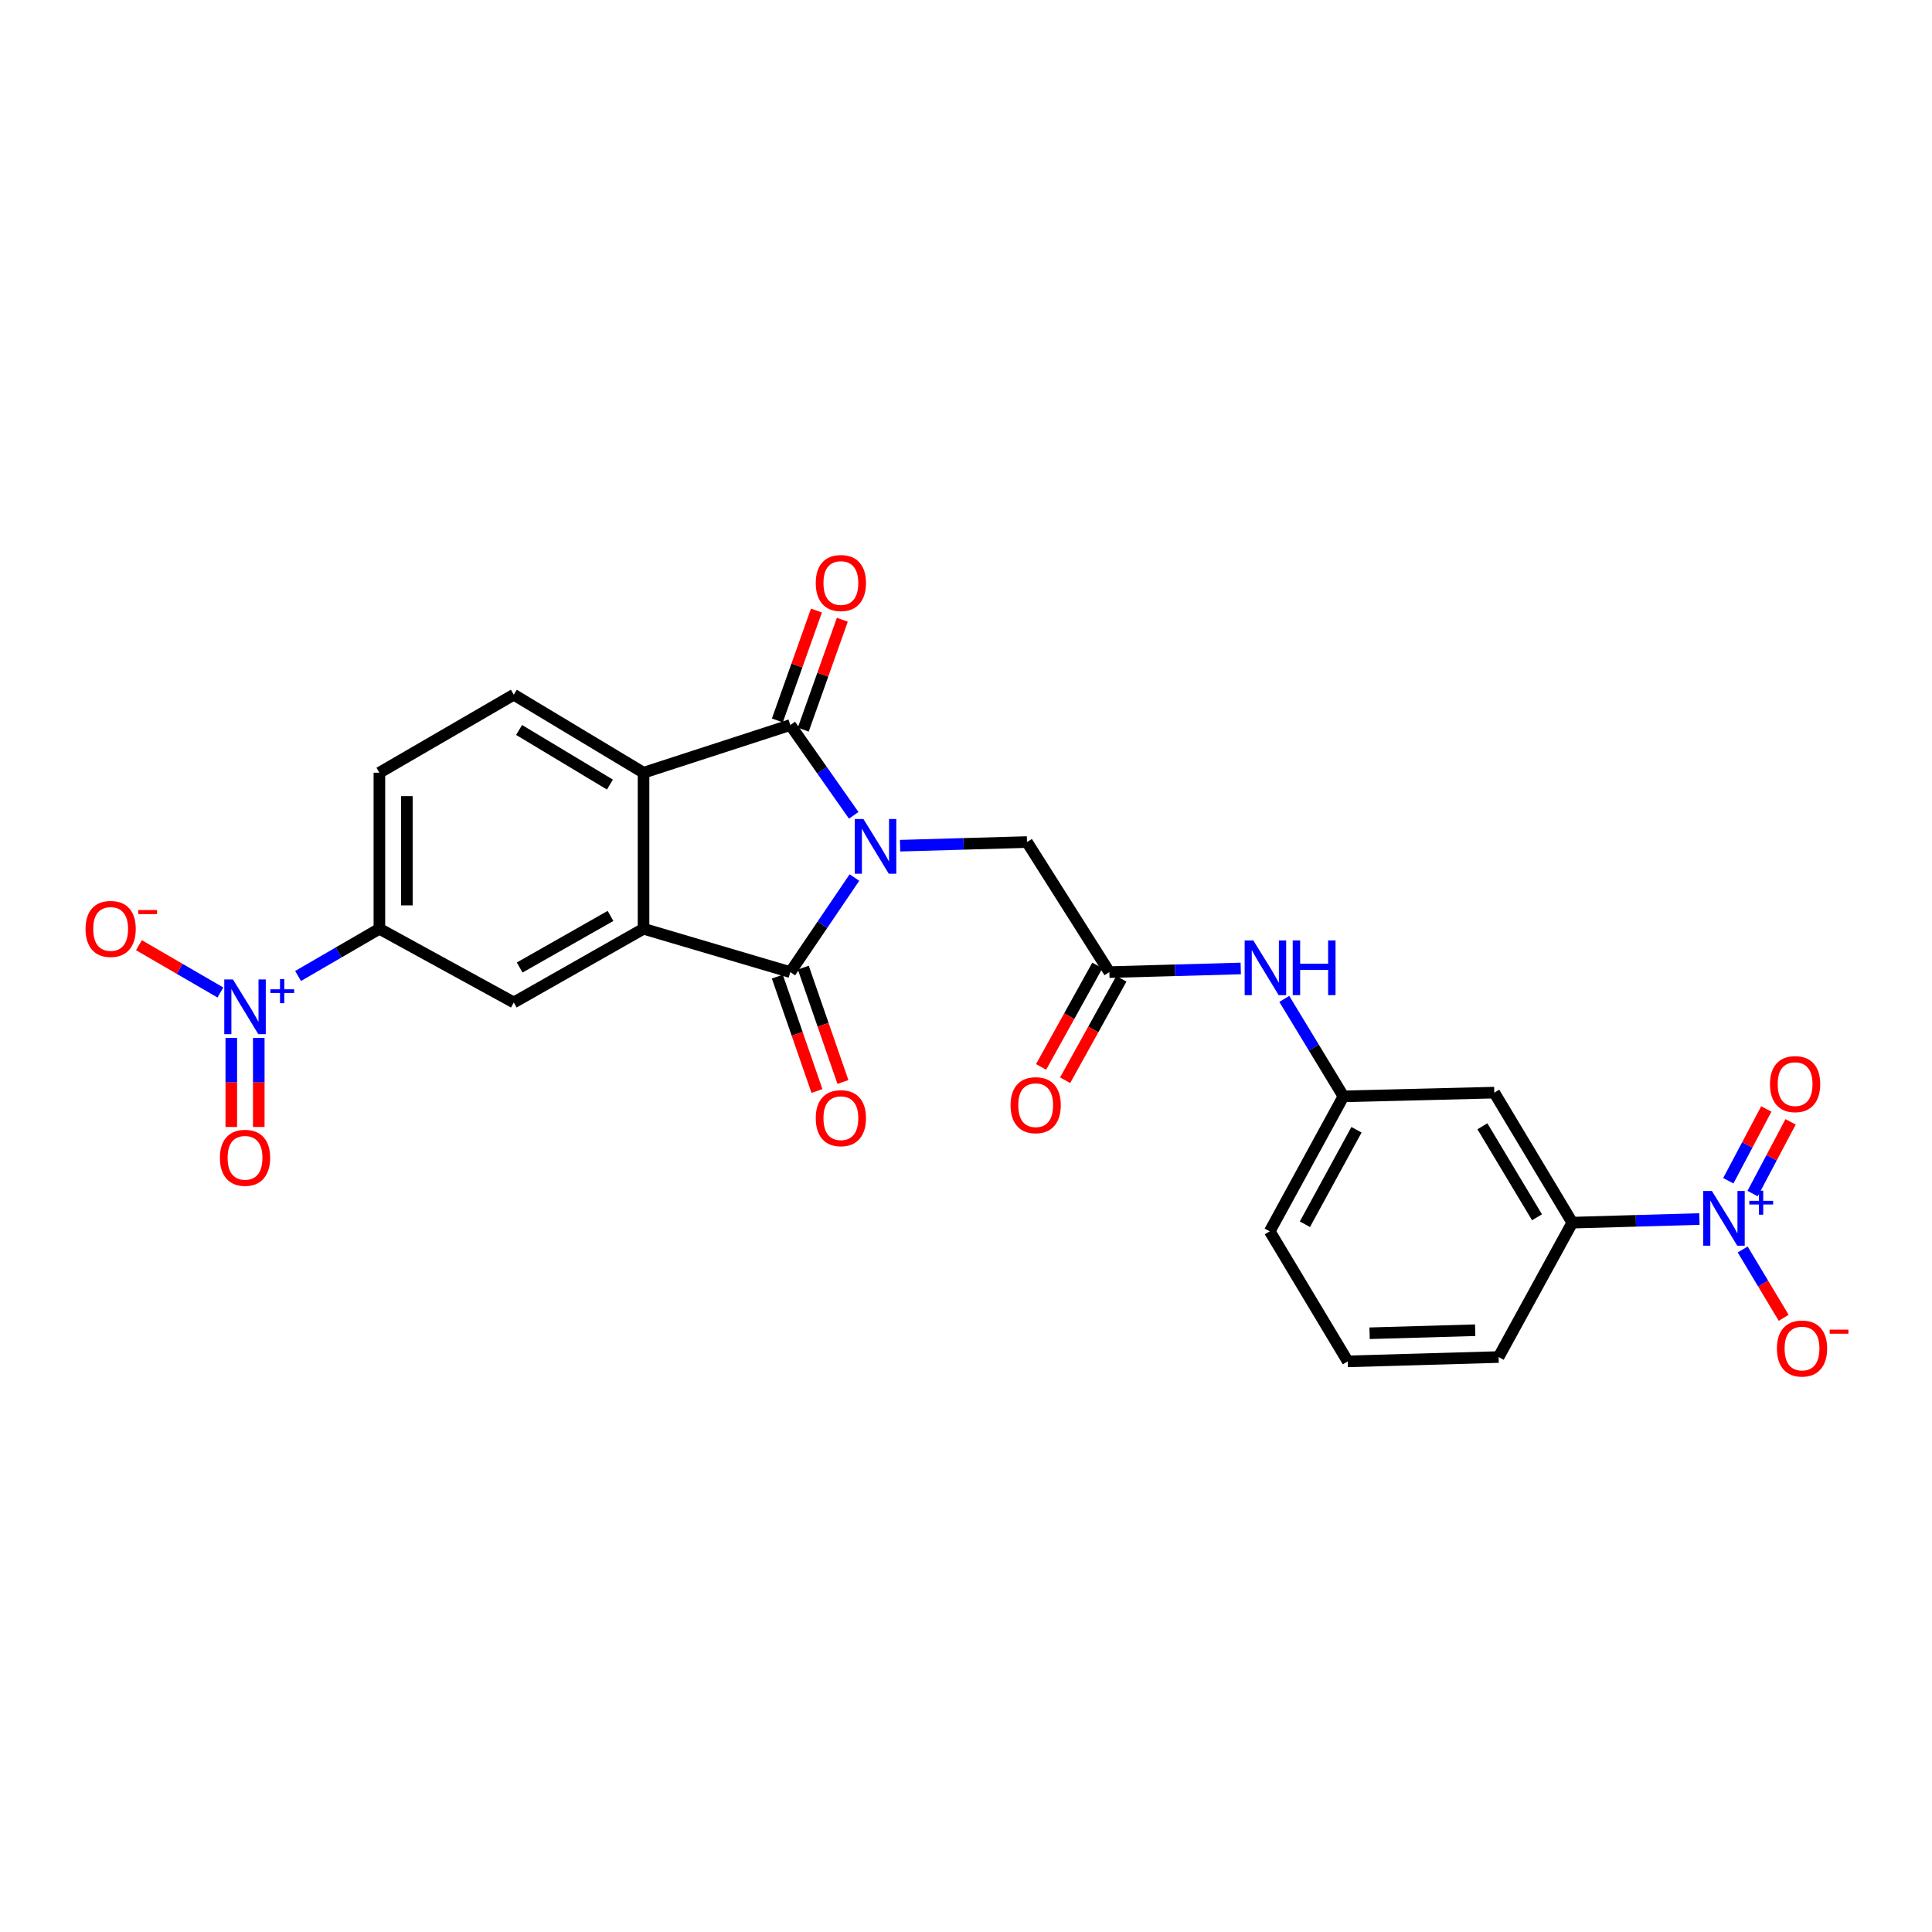 <?xml version='1.0' encoding='iso-8859-1'?>
<svg version='1.1' baseProfile='full'
              xmlns='http://www.w3.org/2000/svg'
                      xmlns:rdkit='http://www.rdkit.org/xml'
                      xmlns:xlink='http://www.w3.org/1999/xlink'
                  xml:space='preserve'
width='1000px' height='1000px' viewBox='0 0 1000 1000'>
<!-- END OF HEADER -->
<rect style='opacity:1.0;fill:#FFFFFF;stroke:none' width='1000' height='1000' x='0' y='0'> </rect>
<path class='bond-0' d='M 442.246,454.219 L 425.654,478.692' style='fill:none;fill-rule:evenodd;stroke:#0000FF;stroke-width:6px;stroke-linecap:butt;stroke-linejoin:miter;stroke-opacity:1' />
<path class='bond-0' d='M 425.654,478.692 L 409.062,503.166' style='fill:none;fill-rule:evenodd;stroke:#000000;stroke-width:6px;stroke-linecap:butt;stroke-linejoin:miter;stroke-opacity:1' />
<path class='bond-1' d='M 441.886,422.014 L 425.474,398.647' style='fill:none;fill-rule:evenodd;stroke:#0000FF;stroke-width:6px;stroke-linecap:butt;stroke-linejoin:miter;stroke-opacity:1' />
<path class='bond-1' d='M 425.474,398.647 L 409.062,375.28' style='fill:none;fill-rule:evenodd;stroke:#000000;stroke-width:6px;stroke-linecap:butt;stroke-linejoin:miter;stroke-opacity:1' />
<path class='bond-8' d='M 465.879,437.73 L 498.727,436.789' style='fill:none;fill-rule:evenodd;stroke:#0000FF;stroke-width:6px;stroke-linecap:butt;stroke-linejoin:miter;stroke-opacity:1' />
<path class='bond-8' d='M 498.727,436.789 L 531.575,435.849' style='fill:none;fill-rule:evenodd;stroke:#000000;stroke-width:6px;stroke-linecap:butt;stroke-linejoin:miter;stroke-opacity:1' />
<path class='bond-2' d='M 409.062,503.166 L 333.092,480.732' style='fill:none;fill-rule:evenodd;stroke:#000000;stroke-width:6px;stroke-linecap:butt;stroke-linejoin:miter;stroke-opacity:1' />
<path class='bond-16' d='M 402.342,505.495 L 412.6,535.096' style='fill:none;fill-rule:evenodd;stroke:#000000;stroke-width:6px;stroke-linecap:butt;stroke-linejoin:miter;stroke-opacity:1' />
<path class='bond-16' d='M 412.6,535.096 L 422.858,564.696' style='fill:none;fill-rule:evenodd;stroke:#FF0000;stroke-width:6px;stroke-linecap:butt;stroke-linejoin:miter;stroke-opacity:1' />
<path class='bond-16' d='M 415.782,500.838 L 426.04,530.438' style='fill:none;fill-rule:evenodd;stroke:#000000;stroke-width:6px;stroke-linecap:butt;stroke-linejoin:miter;stroke-opacity:1' />
<path class='bond-16' d='M 426.04,530.438 L 436.298,560.039' style='fill:none;fill-rule:evenodd;stroke:#FF0000;stroke-width:6px;stroke-linecap:butt;stroke-linejoin:miter;stroke-opacity:1' />
<path class='bond-3' d='M 409.062,375.28 L 333.092,399.958' style='fill:none;fill-rule:evenodd;stroke:#000000;stroke-width:6px;stroke-linecap:butt;stroke-linejoin:miter;stroke-opacity:1' />
<path class='bond-17' d='M 415.763,377.663 L 425.877,349.224' style='fill:none;fill-rule:evenodd;stroke:#000000;stroke-width:6px;stroke-linecap:butt;stroke-linejoin:miter;stroke-opacity:1' />
<path class='bond-17' d='M 425.877,349.224 L 435.99,320.784' style='fill:none;fill-rule:evenodd;stroke:#FF0000;stroke-width:6px;stroke-linecap:butt;stroke-linejoin:miter;stroke-opacity:1' />
<path class='bond-17' d='M 402.361,372.897 L 412.475,344.458' style='fill:none;fill-rule:evenodd;stroke:#000000;stroke-width:6px;stroke-linecap:butt;stroke-linejoin:miter;stroke-opacity:1' />
<path class='bond-17' d='M 412.475,344.458 L 422.589,316.018' style='fill:none;fill-rule:evenodd;stroke:#FF0000;stroke-width:6px;stroke-linecap:butt;stroke-linejoin:miter;stroke-opacity:1' />
<path class='bond-6' d='M 333.092,480.732 L 265.933,518.868' style='fill:none;fill-rule:evenodd;stroke:#000000;stroke-width:6px;stroke-linecap:butt;stroke-linejoin:miter;stroke-opacity:1' />
<path class='bond-6' d='M 315.995,474.084 L 268.983,500.779' style='fill:none;fill-rule:evenodd;stroke:#000000;stroke-width:6px;stroke-linecap:butt;stroke-linejoin:miter;stroke-opacity:1' />
<path class='bond-26' d='M 333.092,480.732 L 333.092,399.958' style='fill:none;fill-rule:evenodd;stroke:#000000;stroke-width:6px;stroke-linecap:butt;stroke-linejoin:miter;stroke-opacity:1' />
<path class='bond-11' d='M 333.092,399.958 L 265.933,359.579' style='fill:none;fill-rule:evenodd;stroke:#000000;stroke-width:6px;stroke-linecap:butt;stroke-linejoin:miter;stroke-opacity:1' />
<path class='bond-11' d='M 315.689,406.091 L 268.677,377.826' style='fill:none;fill-rule:evenodd;stroke:#000000;stroke-width:6px;stroke-linecap:butt;stroke-linejoin:miter;stroke-opacity:1' />
<path class='bond-4' d='M 154.281,505.171 L 175.326,492.952' style='fill:none;fill-rule:evenodd;stroke:#0000FF;stroke-width:6px;stroke-linecap:butt;stroke-linejoin:miter;stroke-opacity:1' />
<path class='bond-4' d='M 175.326,492.952 L 196.371,480.732' style='fill:none;fill-rule:evenodd;stroke:#000000;stroke-width:6px;stroke-linecap:butt;stroke-linejoin:miter;stroke-opacity:1' />
<path class='bond-13' d='M 114.075,513.709 L 92.995,501.471' style='fill:none;fill-rule:evenodd;stroke:#0000FF;stroke-width:6px;stroke-linecap:butt;stroke-linejoin:miter;stroke-opacity:1' />
<path class='bond-13' d='M 92.995,501.471 L 71.914,489.233' style='fill:none;fill-rule:evenodd;stroke:#FF0000;stroke-width:6px;stroke-linecap:butt;stroke-linejoin:miter;stroke-opacity:1' />
<path class='bond-19' d='M 119.714,537.224 L 119.714,560.273' style='fill:none;fill-rule:evenodd;stroke:#0000FF;stroke-width:6px;stroke-linecap:butt;stroke-linejoin:miter;stroke-opacity:1' />
<path class='bond-19' d='M 119.714,560.273 L 119.714,583.322' style='fill:none;fill-rule:evenodd;stroke:#FF0000;stroke-width:6px;stroke-linecap:butt;stroke-linejoin:miter;stroke-opacity:1' />
<path class='bond-19' d='M 133.937,537.224 L 133.937,560.273' style='fill:none;fill-rule:evenodd;stroke:#0000FF;stroke-width:6px;stroke-linecap:butt;stroke-linejoin:miter;stroke-opacity:1' />
<path class='bond-19' d='M 133.937,560.273 L 133.937,583.322' style='fill:none;fill-rule:evenodd;stroke:#FF0000;stroke-width:6px;stroke-linecap:butt;stroke-linejoin:miter;stroke-opacity:1' />
<path class='bond-5' d='M 879.622,630.965 L 846.716,631.906' style='fill:none;fill-rule:evenodd;stroke:#0000FF;stroke-width:6px;stroke-linecap:butt;stroke-linejoin:miter;stroke-opacity:1' />
<path class='bond-5' d='M 846.716,631.906 L 813.811,632.846' style='fill:none;fill-rule:evenodd;stroke:#000000;stroke-width:6px;stroke-linecap:butt;stroke-linejoin:miter;stroke-opacity:1' />
<path class='bond-14' d='M 902.001,646.725 L 912.616,664.412' style='fill:none;fill-rule:evenodd;stroke:#0000FF;stroke-width:6px;stroke-linecap:butt;stroke-linejoin:miter;stroke-opacity:1' />
<path class='bond-14' d='M 912.616,664.412 L 923.231,682.099' style='fill:none;fill-rule:evenodd;stroke:#FF0000;stroke-width:6px;stroke-linecap:butt;stroke-linejoin:miter;stroke-opacity:1' />
<path class='bond-18' d='M 907.148,617.802 L 916.98,599.228' style='fill:none;fill-rule:evenodd;stroke:#0000FF;stroke-width:6px;stroke-linecap:butt;stroke-linejoin:miter;stroke-opacity:1' />
<path class='bond-18' d='M 916.98,599.228 L 926.813,580.655' style='fill:none;fill-rule:evenodd;stroke:#FF0000;stroke-width:6px;stroke-linecap:butt;stroke-linejoin:miter;stroke-opacity:1' />
<path class='bond-18' d='M 894.577,611.147 L 904.409,592.574' style='fill:none;fill-rule:evenodd;stroke:#0000FF;stroke-width:6px;stroke-linecap:butt;stroke-linejoin:miter;stroke-opacity:1' />
<path class='bond-18' d='M 904.409,592.574 L 914.242,574' style='fill:none;fill-rule:evenodd;stroke:#FF0000;stroke-width:6px;stroke-linecap:butt;stroke-linejoin:miter;stroke-opacity:1' />
<path class='bond-7' d='M 265.933,518.868 L 196.371,480.732' style='fill:none;fill-rule:evenodd;stroke:#000000;stroke-width:6px;stroke-linecap:butt;stroke-linejoin:miter;stroke-opacity:1' />
<path class='bond-27' d='M 196.371,480.732 L 196.371,399.958' style='fill:none;fill-rule:evenodd;stroke:#000000;stroke-width:6px;stroke-linecap:butt;stroke-linejoin:miter;stroke-opacity:1' />
<path class='bond-27' d='M 210.595,468.616 L 210.595,412.074' style='fill:none;fill-rule:evenodd;stroke:#000000;stroke-width:6px;stroke-linecap:butt;stroke-linejoin:miter;stroke-opacity:1' />
<path class='bond-9' d='M 531.575,435.849 L 574.198,503.166' style='fill:none;fill-rule:evenodd;stroke:#000000;stroke-width:6px;stroke-linecap:butt;stroke-linejoin:miter;stroke-opacity:1' />
<path class='bond-15' d='M 574.198,503.166 L 608.205,502.221' style='fill:none;fill-rule:evenodd;stroke:#000000;stroke-width:6px;stroke-linecap:butt;stroke-linejoin:miter;stroke-opacity:1' />
<path class='bond-15' d='M 608.205,502.221 L 642.212,501.277' style='fill:none;fill-rule:evenodd;stroke:#0000FF;stroke-width:6px;stroke-linecap:butt;stroke-linejoin:miter;stroke-opacity:1' />
<path class='bond-22' d='M 567.978,499.718 L 553.425,525.973' style='fill:none;fill-rule:evenodd;stroke:#000000;stroke-width:6px;stroke-linecap:butt;stroke-linejoin:miter;stroke-opacity:1' />
<path class='bond-22' d='M 553.425,525.973 L 538.871,552.227' style='fill:none;fill-rule:evenodd;stroke:#FF0000;stroke-width:6px;stroke-linecap:butt;stroke-linejoin:miter;stroke-opacity:1' />
<path class='bond-22' d='M 580.418,506.614 L 565.865,532.868' style='fill:none;fill-rule:evenodd;stroke:#000000;stroke-width:6px;stroke-linecap:butt;stroke-linejoin:miter;stroke-opacity:1' />
<path class='bond-22' d='M 565.865,532.868 L 551.311,559.123' style='fill:none;fill-rule:evenodd;stroke:#FF0000;stroke-width:6px;stroke-linecap:butt;stroke-linejoin:miter;stroke-opacity:1' />
<path class='bond-10' d='M 813.811,632.846 L 773.432,565.545' style='fill:none;fill-rule:evenodd;stroke:#000000;stroke-width:6px;stroke-linecap:butt;stroke-linejoin:miter;stroke-opacity:1' />
<path class='bond-10' d='M 795.557,630.069 L 767.292,582.958' style='fill:none;fill-rule:evenodd;stroke:#000000;stroke-width:6px;stroke-linecap:butt;stroke-linejoin:miter;stroke-opacity:1' />
<path class='bond-28' d='M 813.811,632.846 L 775.676,702.4' style='fill:none;fill-rule:evenodd;stroke:#000000;stroke-width:6px;stroke-linecap:butt;stroke-linejoin:miter;stroke-opacity:1' />
<path class='bond-21' d='M 265.933,359.579 L 196.371,399.958' style='fill:none;fill-rule:evenodd;stroke:#000000;stroke-width:6px;stroke-linecap:butt;stroke-linejoin:miter;stroke-opacity:1' />
<path class='bond-12' d='M 773.432,565.545 L 695.352,567.473' style='fill:none;fill-rule:evenodd;stroke:#000000;stroke-width:6px;stroke-linecap:butt;stroke-linejoin:miter;stroke-opacity:1' />
<path class='bond-20' d='M 664.745,517.028 L 680.048,542.251' style='fill:none;fill-rule:evenodd;stroke:#0000FF;stroke-width:6px;stroke-linecap:butt;stroke-linejoin:miter;stroke-opacity:1' />
<path class='bond-20' d='M 680.048,542.251 L 695.352,567.473' style='fill:none;fill-rule:evenodd;stroke:#000000;stroke-width:6px;stroke-linecap:butt;stroke-linejoin:miter;stroke-opacity:1' />
<path class='bond-25' d='M 695.352,567.473 L 657.217,637.327' style='fill:none;fill-rule:evenodd;stroke:#000000;stroke-width:6px;stroke-linecap:butt;stroke-linejoin:miter;stroke-opacity:1' />
<path class='bond-25' d='M 702.116,584.766 L 675.421,633.664' style='fill:none;fill-rule:evenodd;stroke:#000000;stroke-width:6px;stroke-linecap:butt;stroke-linejoin:miter;stroke-opacity:1' />
<path class='bond-23' d='M 775.676,702.4 L 697.596,704.644' style='fill:none;fill-rule:evenodd;stroke:#000000;stroke-width:6px;stroke-linecap:butt;stroke-linejoin:miter;stroke-opacity:1' />
<path class='bond-23' d='M 763.555,688.519 L 708.899,690.09' style='fill:none;fill-rule:evenodd;stroke:#000000;stroke-width:6px;stroke-linecap:butt;stroke-linejoin:miter;stroke-opacity:1' />
<path class='bond-24' d='M 697.596,704.644 L 657.217,637.327' style='fill:none;fill-rule:evenodd;stroke:#000000;stroke-width:6px;stroke-linecap:butt;stroke-linejoin:miter;stroke-opacity:1' />
<path  class='atom-0' d='M 446.919 423.933
L 456.199 438.933
Q 457.119 440.413, 458.599 443.093
Q 460.079 445.773, 460.159 445.933
L 460.159 423.933
L 463.919 423.933
L 463.919 452.253
L 460.039 452.253
L 450.079 435.853
Q 448.919 433.933, 447.679 431.733
Q 446.479 429.533, 446.119 428.853
L 446.119 452.253
L 442.439 452.253
L 442.439 423.933
L 446.919 423.933
' fill='#0000FF'/>
<path  class='atom-5' d='M 120.566 506.952
L 129.846 521.952
Q 130.766 523.432, 132.246 526.112
Q 133.726 528.792, 133.806 528.952
L 133.806 506.952
L 137.566 506.952
L 137.566 535.272
L 133.686 535.272
L 123.726 518.872
Q 122.566 516.952, 121.326 514.752
Q 120.126 512.552, 119.766 511.872
L 119.766 535.272
L 116.086 535.272
L 116.086 506.952
L 120.566 506.952
' fill='#0000FF'/>
<path  class='atom-5' d='M 139.942 512.057
L 144.931 512.057
L 144.931 506.803
L 147.149 506.803
L 147.149 512.057
L 152.27 512.057
L 152.27 513.957
L 147.149 513.957
L 147.149 519.237
L 144.931 519.237
L 144.931 513.957
L 139.942 513.957
L 139.942 512.057
' fill='#0000FF'/>
<path  class='atom-6' d='M 886.065 616.442
L 895.345 631.442
Q 896.265 632.922, 897.745 635.602
Q 899.225 638.282, 899.305 638.442
L 899.305 616.442
L 903.065 616.442
L 903.065 644.762
L 899.185 644.762
L 889.225 628.362
Q 888.065 626.442, 886.825 624.242
Q 885.625 622.042, 885.265 621.362
L 885.265 644.762
L 881.585 644.762
L 881.585 616.442
L 886.065 616.442
' fill='#0000FF'/>
<path  class='atom-6' d='M 905.441 621.547
L 910.431 621.547
L 910.431 616.293
L 912.648 616.293
L 912.648 621.547
L 917.77 621.547
L 917.77 623.448
L 912.648 623.448
L 912.648 628.728
L 910.431 628.728
L 910.431 623.448
L 905.441 623.448
L 905.441 621.547
' fill='#0000FF'/>
<path  class='atom-14' d='M 44.272 480.812
Q 44.272 474.012, 47.632 470.212
Q 50.992 466.412, 57.272 466.412
Q 63.552 466.412, 66.912 470.212
Q 70.272 474.012, 70.272 480.812
Q 70.272 487.692, 66.872 491.612
Q 63.472 495.492, 57.272 495.492
Q 51.032 495.492, 47.632 491.612
Q 44.272 487.732, 44.272 480.812
M 57.272 492.292
Q 61.592 492.292, 63.912 489.412
Q 66.272 486.492, 66.272 480.812
Q 66.272 475.252, 63.912 472.452
Q 61.592 469.612, 57.272 469.612
Q 52.952 469.612, 50.592 472.412
Q 48.272 475.212, 48.272 480.812
Q 48.272 486.532, 50.592 489.412
Q 52.952 492.292, 57.272 492.292
' fill='#FF0000'/>
<path  class='atom-14' d='M 71.592 471.035
L 81.281 471.035
L 81.281 473.147
L 71.592 473.147
L 71.592 471.035
' fill='#FF0000'/>
<path  class='atom-15' d='M 919.72 697.991
Q 919.72 691.191, 923.08 687.391
Q 926.44 683.591, 932.72 683.591
Q 939 683.591, 942.36 687.391
Q 945.72 691.191, 945.72 697.991
Q 945.72 704.871, 942.32 708.791
Q 938.92 712.671, 932.72 712.671
Q 926.48 712.671, 923.08 708.791
Q 919.72 704.911, 919.72 697.991
M 932.72 709.471
Q 937.04 709.471, 939.36 706.591
Q 941.72 703.671, 941.72 697.991
Q 941.72 692.431, 939.36 689.631
Q 937.04 686.791, 932.72 686.791
Q 928.4 686.791, 926.04 689.591
Q 923.72 692.391, 923.72 697.991
Q 923.72 703.711, 926.04 706.591
Q 928.4 709.471, 932.72 709.471
' fill='#FF0000'/>
<path  class='atom-15' d='M 947.04 688.214
L 956.729 688.214
L 956.729 690.326
L 947.04 690.326
L 947.04 688.214
' fill='#FF0000'/>
<path  class='atom-16' d='M 648.712 486.762
L 657.992 501.762
Q 658.912 503.242, 660.392 505.922
Q 661.872 508.602, 661.952 508.762
L 661.952 486.762
L 665.712 486.762
L 665.712 515.082
L 661.832 515.082
L 651.872 498.682
Q 650.712 496.762, 649.472 494.562
Q 648.272 492.362, 647.912 491.682
L 647.912 515.082
L 644.232 515.082
L 644.232 486.762
L 648.712 486.762
' fill='#0000FF'/>
<path  class='atom-16' d='M 669.112 486.762
L 672.952 486.762
L 672.952 498.802
L 687.432 498.802
L 687.432 486.762
L 691.272 486.762
L 691.272 515.082
L 687.432 515.082
L 687.432 502.002
L 672.952 502.002
L 672.952 515.082
L 669.112 515.082
L 669.112 486.762
' fill='#0000FF'/>
<path  class='atom-17' d='M 422.233 578.766
Q 422.233 571.966, 425.593 568.166
Q 428.953 564.366, 435.233 564.366
Q 441.513 564.366, 444.873 568.166
Q 448.233 571.966, 448.233 578.766
Q 448.233 585.646, 444.833 589.566
Q 441.433 593.446, 435.233 593.446
Q 428.993 593.446, 425.593 589.566
Q 422.233 585.686, 422.233 578.766
M 435.233 590.246
Q 439.553 590.246, 441.873 587.366
Q 444.233 584.446, 444.233 578.766
Q 444.233 573.206, 441.873 570.406
Q 439.553 567.566, 435.233 567.566
Q 430.913 567.566, 428.553 570.366
Q 426.233 573.166, 426.233 578.766
Q 426.233 584.486, 428.553 587.366
Q 430.913 590.246, 435.233 590.246
' fill='#FF0000'/>
<path  class='atom-18' d='M 422.233 301.769
Q 422.233 294.969, 425.593 291.169
Q 428.953 287.369, 435.233 287.369
Q 441.513 287.369, 444.873 291.169
Q 448.233 294.969, 448.233 301.769
Q 448.233 308.649, 444.833 312.569
Q 441.433 316.449, 435.233 316.449
Q 428.993 316.449, 425.593 312.569
Q 422.233 308.689, 422.233 301.769
M 435.233 313.249
Q 439.553 313.249, 441.873 310.369
Q 444.233 307.449, 444.233 301.769
Q 444.233 296.209, 441.873 293.409
Q 439.553 290.569, 435.233 290.569
Q 430.913 290.569, 428.553 293.369
Q 426.233 296.169, 426.233 301.769
Q 426.233 307.489, 428.553 310.369
Q 430.913 313.249, 435.233 313.249
' fill='#FF0000'/>
<path  class='atom-19' d='M 916.141 561.136
Q 916.141 554.336, 919.501 550.536
Q 922.861 546.736, 929.141 546.736
Q 935.421 546.736, 938.781 550.536
Q 942.141 554.336, 942.141 561.136
Q 942.141 568.016, 938.741 571.936
Q 935.341 575.816, 929.141 575.816
Q 922.901 575.816, 919.501 571.936
Q 916.141 568.056, 916.141 561.136
M 929.141 572.616
Q 933.461 572.616, 935.781 569.736
Q 938.141 566.816, 938.141 561.136
Q 938.141 555.576, 935.781 552.776
Q 933.461 549.936, 929.141 549.936
Q 924.821 549.936, 922.461 552.736
Q 920.141 555.536, 920.141 561.136
Q 920.141 566.856, 922.461 569.736
Q 924.821 572.616, 929.141 572.616
' fill='#FF0000'/>
<path  class='atom-20' d='M 113.826 599.272
Q 113.826 592.472, 117.186 588.672
Q 120.546 584.872, 126.826 584.872
Q 133.106 584.872, 136.466 588.672
Q 139.826 592.472, 139.826 599.272
Q 139.826 606.152, 136.426 610.072
Q 133.026 613.952, 126.826 613.952
Q 120.586 613.952, 117.186 610.072
Q 113.826 606.192, 113.826 599.272
M 126.826 610.752
Q 131.146 610.752, 133.466 607.872
Q 135.826 604.952, 135.826 599.272
Q 135.826 593.712, 133.466 590.912
Q 131.146 588.072, 126.826 588.072
Q 122.506 588.072, 120.146 590.872
Q 117.826 593.672, 117.826 599.272
Q 117.826 604.992, 120.146 607.872
Q 122.506 610.752, 126.826 610.752
' fill='#FF0000'/>
<path  class='atom-23' d='M 523.063 572.041
Q 523.063 565.241, 526.423 561.441
Q 529.783 557.641, 536.063 557.641
Q 542.343 557.641, 545.703 561.441
Q 549.063 565.241, 549.063 572.041
Q 549.063 578.921, 545.663 582.841
Q 542.263 586.721, 536.063 586.721
Q 529.823 586.721, 526.423 582.841
Q 523.063 578.961, 523.063 572.041
M 536.063 583.521
Q 540.383 583.521, 542.703 580.641
Q 545.063 577.721, 545.063 572.041
Q 545.063 566.481, 542.703 563.681
Q 540.383 560.841, 536.063 560.841
Q 531.743 560.841, 529.383 563.641
Q 527.063 566.441, 527.063 572.041
Q 527.063 577.761, 529.383 580.641
Q 531.743 583.521, 536.063 583.521
' fill='#FF0000'/>
</svg>
